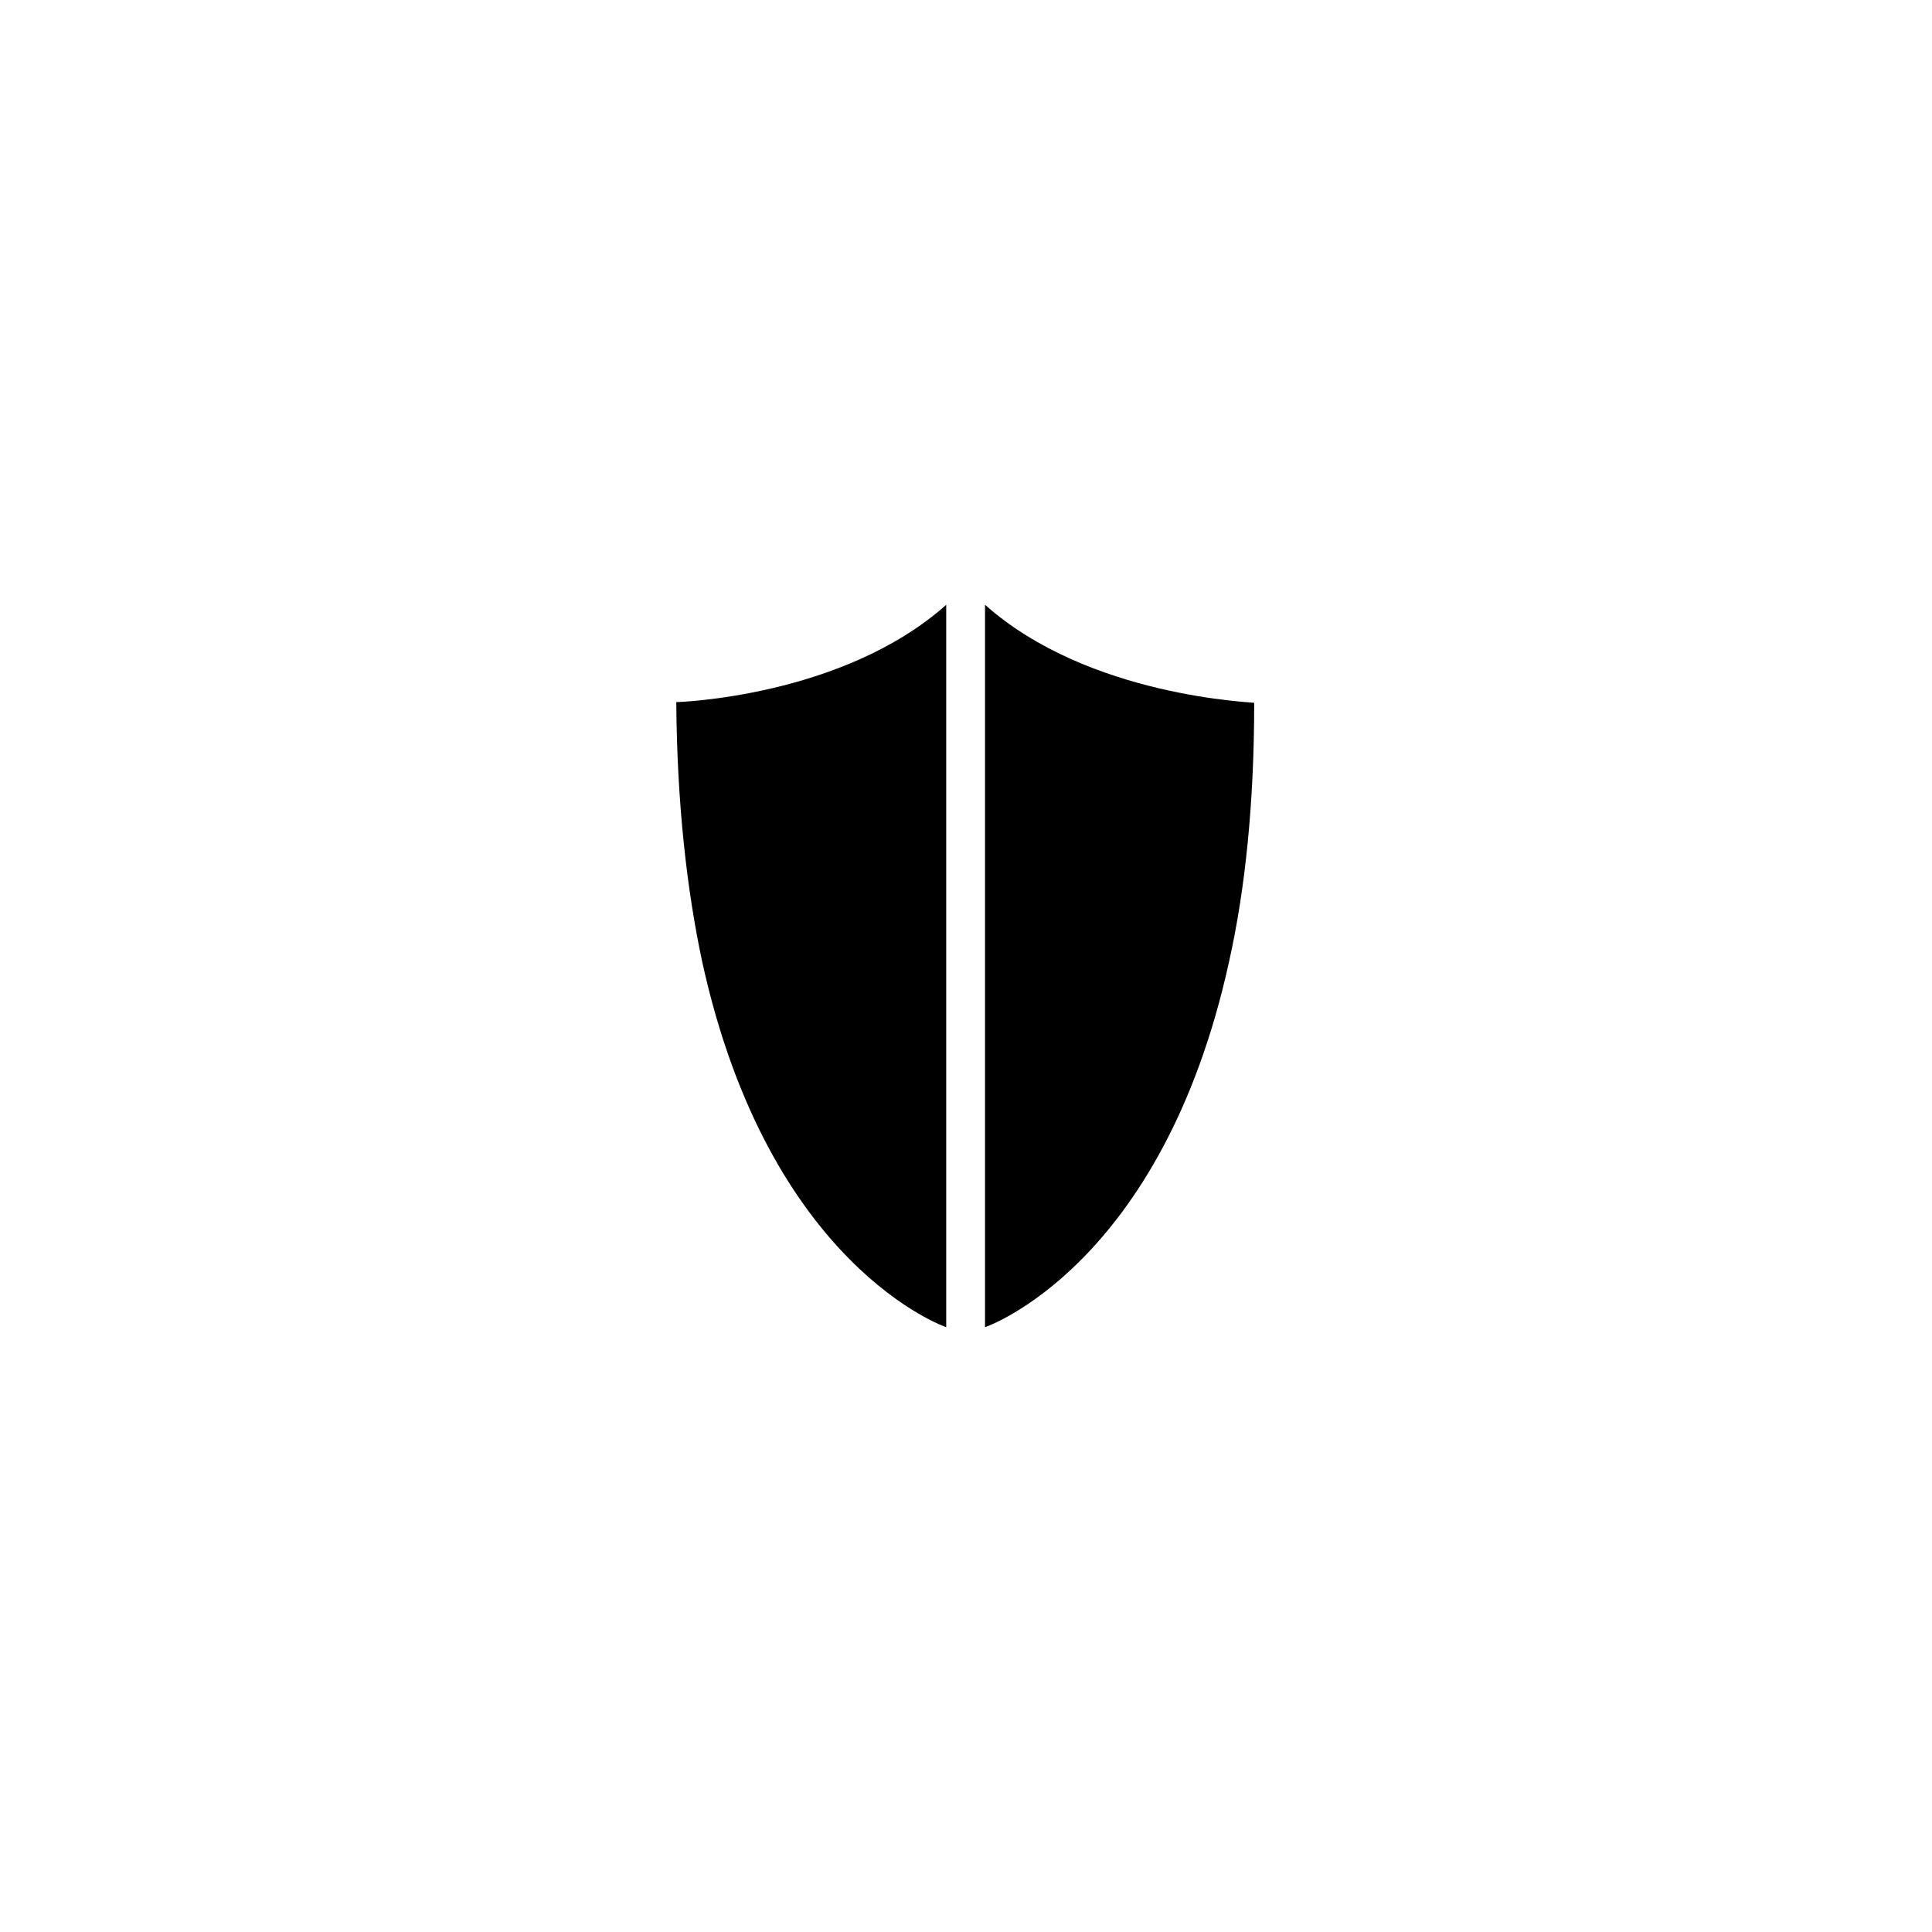 <?xml version="1.0" encoding="UTF-8"?>
<!-- Uploaded to: ICON Repo, www.svgrepo.com, Generator: ICON Repo Mixer Tools -->
<svg fill="#000000" width="800px" height="800px" version="1.1" viewBox="144 144 512 512" xmlns="http://www.w3.org/2000/svg">
 <g>
  <path d="m405.04 304.27v191.45s46.953-15.922 64.688-96.934c4.231-18.941 6.648-41.715 6.648-68.52 0.207-0.199-43.727-1.41-71.336-25.996z"/>
  <path d="m330.07 398.79c17.734 81.012 64.688 96.934 64.688 96.934v-191.45c-27.609 24.586-71.539 25.797-71.539 25.797 0.199 27.004 2.82 49.777 6.852 68.719z"/>
 </g>
</svg>